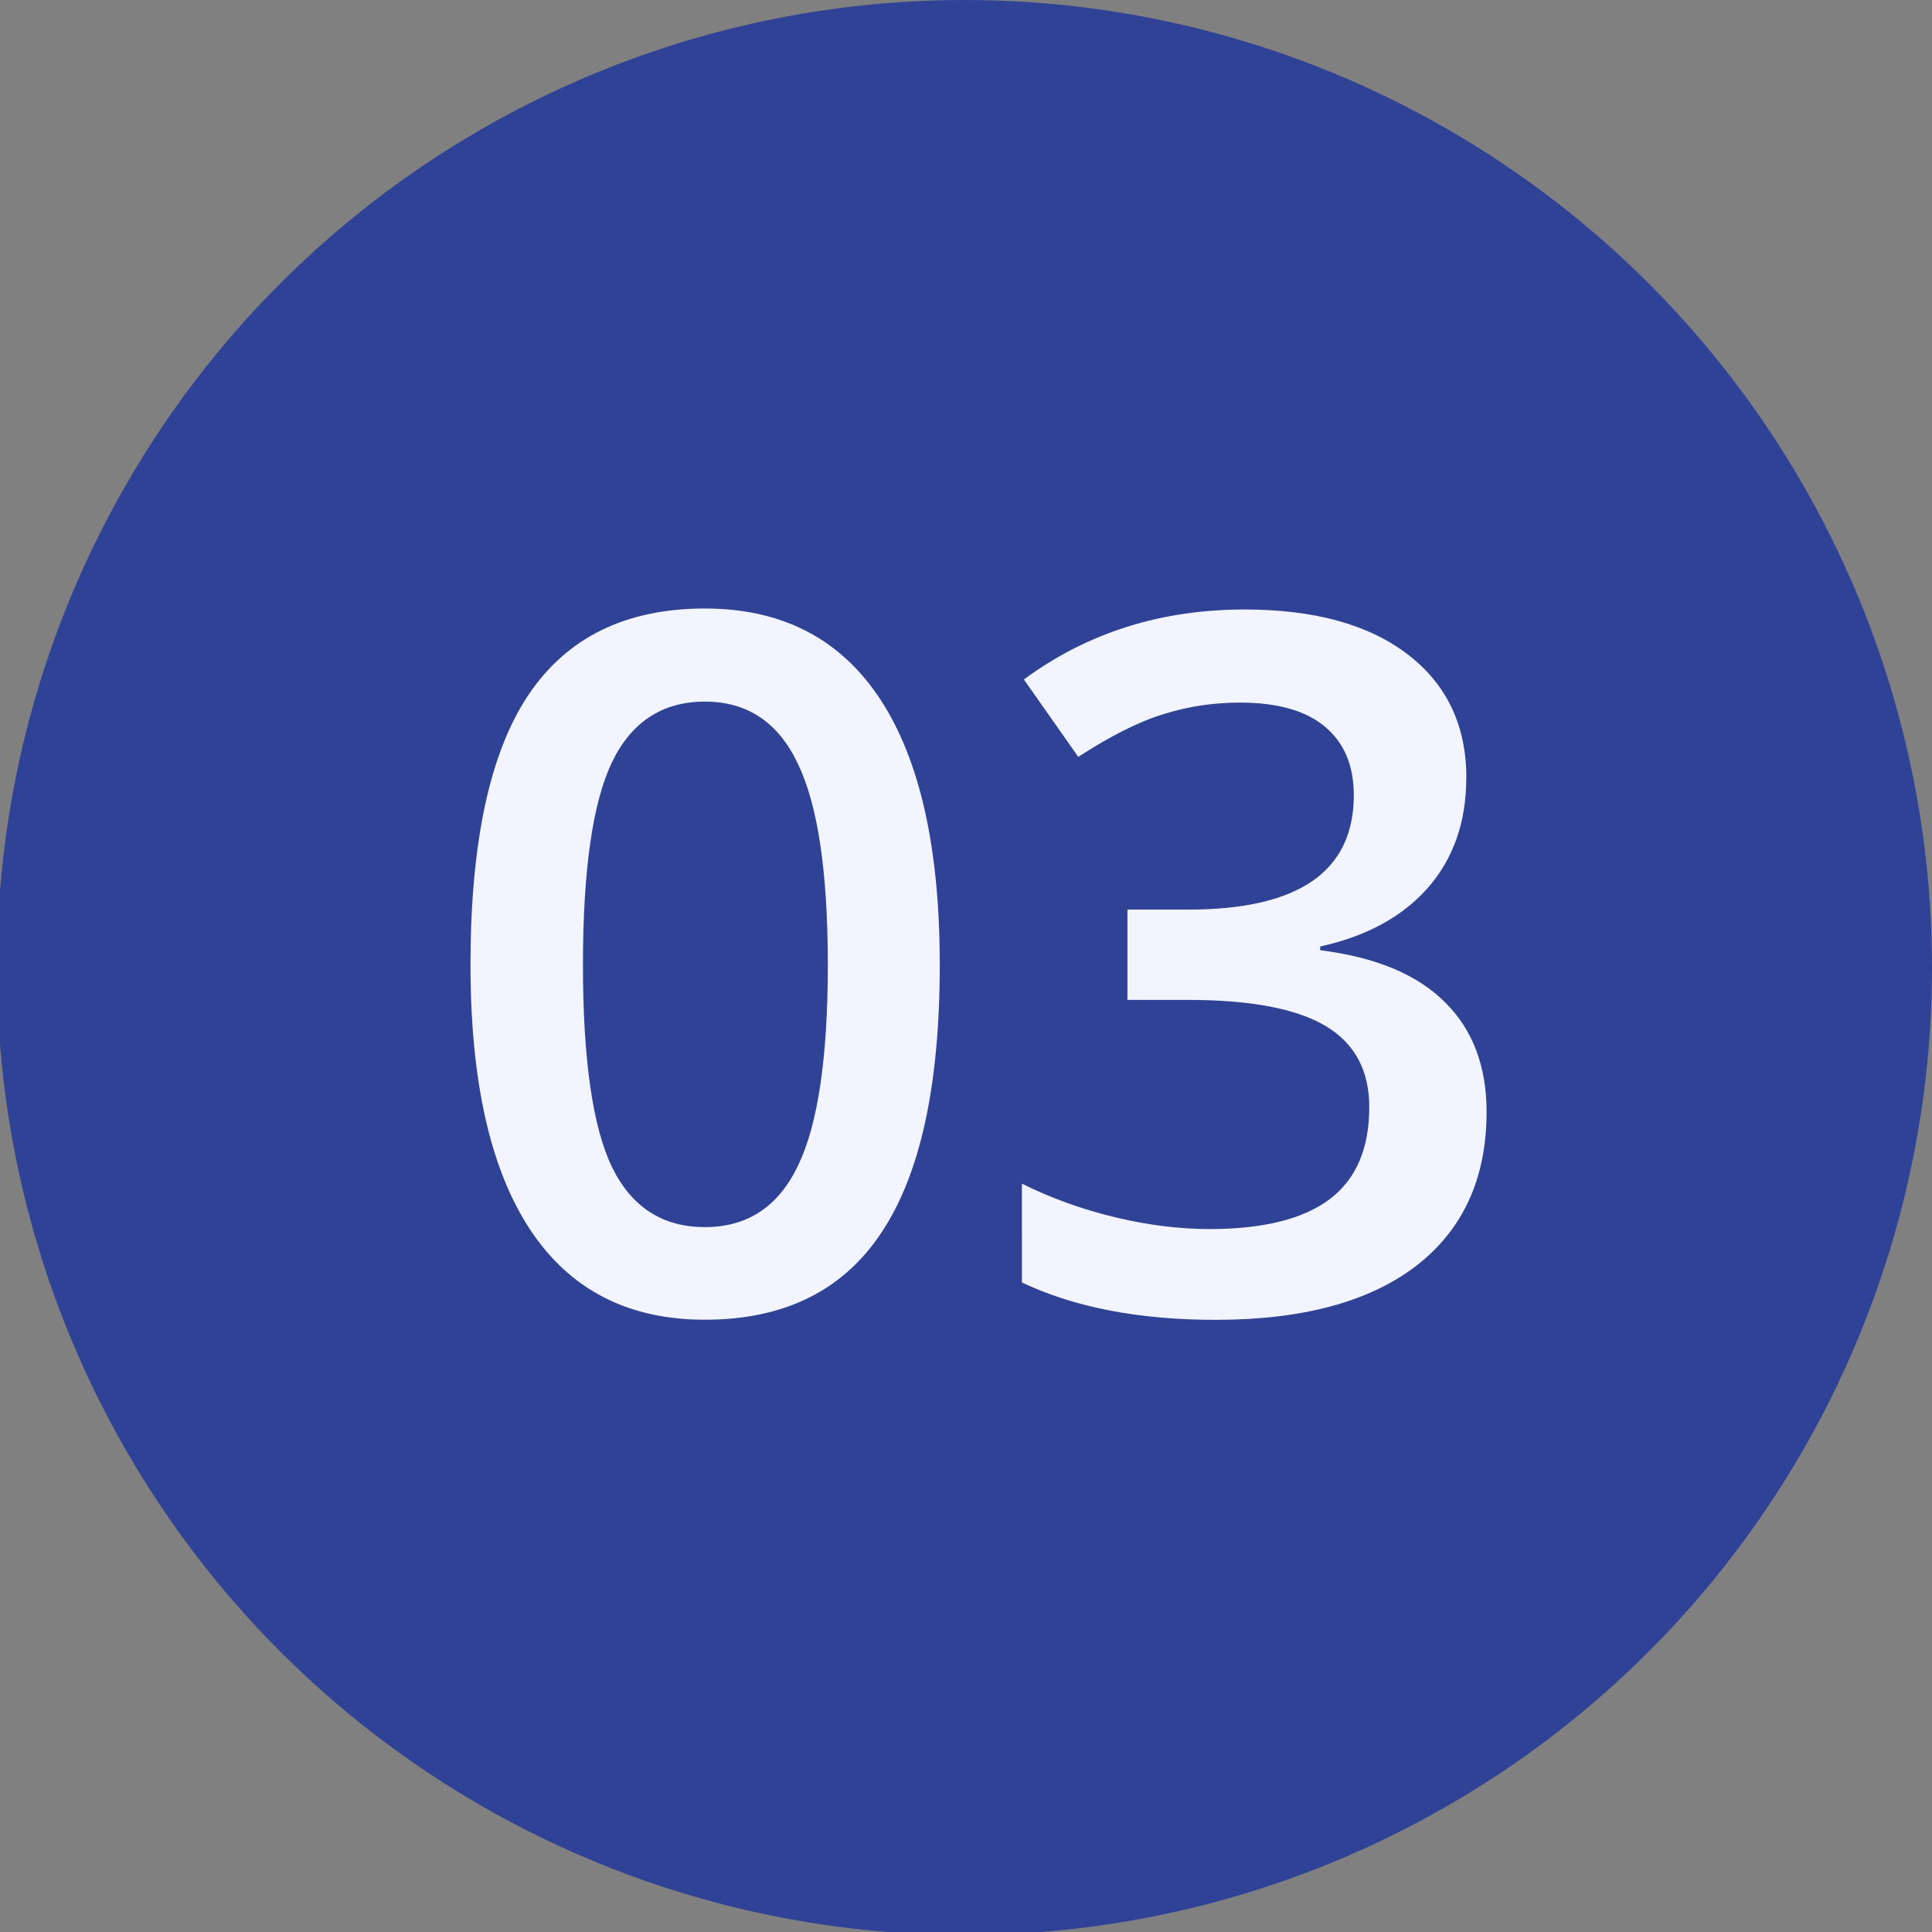 <?xml version="1.0" encoding="UTF-8" standalone="no"?>
<svg xmlns:inkscape="http://www.inkscape.org/namespaces/inkscape" xmlns:sodipodi="http://sodipodi.sourceforge.net/DTD/sodipodi-0.dtd" xmlns="http://www.w3.org/2000/svg" xmlns:svg="http://www.w3.org/2000/svg" width="60" height="60" viewBox="0 0 15.875 15.875" version="1.1" id="svg1" inkscape:version="1.3.2 (091e20e, 2023-11-25)" sodipodi:docname="icone--Num03--Alt.svg">
  <rect x="0" y="0" width="15.875" height="15.875" fill="#808080" stroke="none"/>
  <defs id="defs1"></defs>
  <g inkscape:label="Calque 1" inkscape:groupmode="layer" id="layer1">
    <circle cx="30" cy="30" r="30" transform="matrix(-0.265,0,0,0.265,15.875,6.225e-6)" fill="#fbca16" id="circle253" style="display:inline;fill:#304296;fill-opacity:1"></circle>
    <path d="m 7.722,7.928 q 0,1.48 -0.478,2.198 -0.474,0.718 -1.452,0.718 -0.948,0 -1.437,-0.742 -0.489,-0.742 -0.489,-2.175 0,-1.503 0.474,-2.214 Q 4.817,5 5.792,5 6.743,5 7.233,5.746 7.722,6.491 7.722,7.928 Z m -2.932,0 q 0,1.161 0.237,1.658 0.241,0.497 0.765,0.497 0.524,0 0.765,-0.505 0.245,-0.505 0.245,-1.65 0,-1.142 -0.245,-1.65 Q 6.316,5.765 5.792,5.765 q -0.524,0 -0.765,0.501 Q 4.79,6.767 4.79,7.928 Z M 12.048,6.394 q 0,0.54 -0.315,0.901 -0.315,0.357 -0.885,0.482 v 0.031 q 0.683,0.085 1.025,0.427 0.342,0.338 0.342,0.901 0,0.819 -0.579,1.266 -0.579,0.443 -1.647,0.443 -0.944,0 -1.592,-0.307 V 9.726 q 0.361,0.179 0.765,0.276 0.404,0.097 0.777,0.097 0.66,0 0.986,-0.245 0.326,-0.245 0.326,-0.757 0,-0.454 -0.361,-0.668 Q 10.53,8.216 9.757,8.216 H 9.264 V 7.474 h 0.501 q 1.359,0 1.359,-0.94 0,-0.365 -0.237,-0.563 -0.237,-0.198 -0.699,-0.198 -0.322,0 -0.621,0.093 -0.299,0.089 -0.707,0.353 L 8.413,5.583 q 0.781,-0.575 1.814,-0.575 0.858,0 1.34,0.369 0.482,0.369 0.482,1.017 z" id="text4" style="font-weight:600;font-size:7.953px;line-height:1.25;font-family:'Open Sans';-inkscape-font-specification:'Open Sans Semi-Bold';display:inline;fill:#f2f4ff;fill-opacity:1;stroke-width:0.265" aria-label="03"></path>
    <path d="m 8.251,7.928 q 0,1.48 -0.478,2.198 -0.474,0.718 -1.452,0.718 -0.948,0 -1.437,-0.742 -0.489,-0.742 -0.489,-2.175 0,-1.503 0.474,-2.214 Q 5.346,5 6.321,5 7.272,5 7.762,5.746 8.251,6.491 8.251,7.928 Z m -2.932,0 q 0,1.161 0.237,1.658 0.241,0.497 0.765,0.497 0.524,0 0.765,-0.505 0.245,-0.505 0.245,-1.65 0,-1.142 -0.245,-1.65 Q 6.845,5.765 6.321,5.765 q -0.524,0 -0.765,0.501 -0.237,0.501 -0.237,1.662 z m 6.303,2.839 h -0.913 V 7.101 q 0,-0.656 0.031,-1.041 -0.089,0.093 -0.221,0.206 -0.128,0.113 -0.87,0.715 L 9.191,6.402 10.861,5.089 h 0.761 z" id="text1" style="font-weight:600;font-size:7.953px;line-height:1.25;font-family:'Open Sans';-inkscape-font-specification:'Open Sans Semi-Bold';display:none;fill:#f2f4ff;fill-opacity:1;stroke-width:0.265" aria-label="01"></path>
    <path d="m 7.722,7.928 q 0,1.48 -0.478,2.198 -0.474,0.718 -1.452,0.718 -0.948,0 -1.437,-0.742 -0.489,-0.742 -0.489,-2.175 0,-1.503 0.474,-2.214 Q 4.817,5 5.792,5 6.743,5 7.233,5.746 7.722,6.491 7.722,7.928 Z m -2.932,0 q 0,1.161 0.237,1.658 0.241,0.497 0.765,0.497 0.524,0 0.765,-0.505 0.245,-0.505 0.245,-1.65 0,-1.142 -0.245,-1.65 Q 6.316,5.765 5.792,5.765 q -0.524,0 -0.765,0.501 Q 4.79,6.767 4.79,7.928 Z M 12.262,10.767 H 8.413 v -0.691 L 9.877,8.604 q 0.649,-0.664 0.858,-0.94 0.214,-0.28 0.311,-0.524 0.097,-0.245 0.097,-0.524 0,-0.384 -0.233,-0.606 -0.229,-0.221 -0.637,-0.221 -0.326,0 -0.633,0.12 -0.303,0.12 -0.703,0.435 L 8.444,5.742 Q 8.918,5.342 9.365,5.175 9.811,5.008 10.316,5.008 q 0.792,0 1.27,0.416 0.478,0.412 0.478,1.111 0,0.384 -0.14,0.73 -0.136,0.346 -0.423,0.715 -0.283,0.365 -0.948,0.99 L 9.567,9.924 v 0.039 h 2.695 z" id="text3" style="font-weight:600;font-size:7.953px;line-height:1.25;font-family:'Open Sans';-inkscape-font-specification:'Open Sans Semi-Bold';display:none;fill:#f2f4ff;fill-opacity:1;stroke-width:0.265" aria-label="02"></path>
  </g>
</svg>
